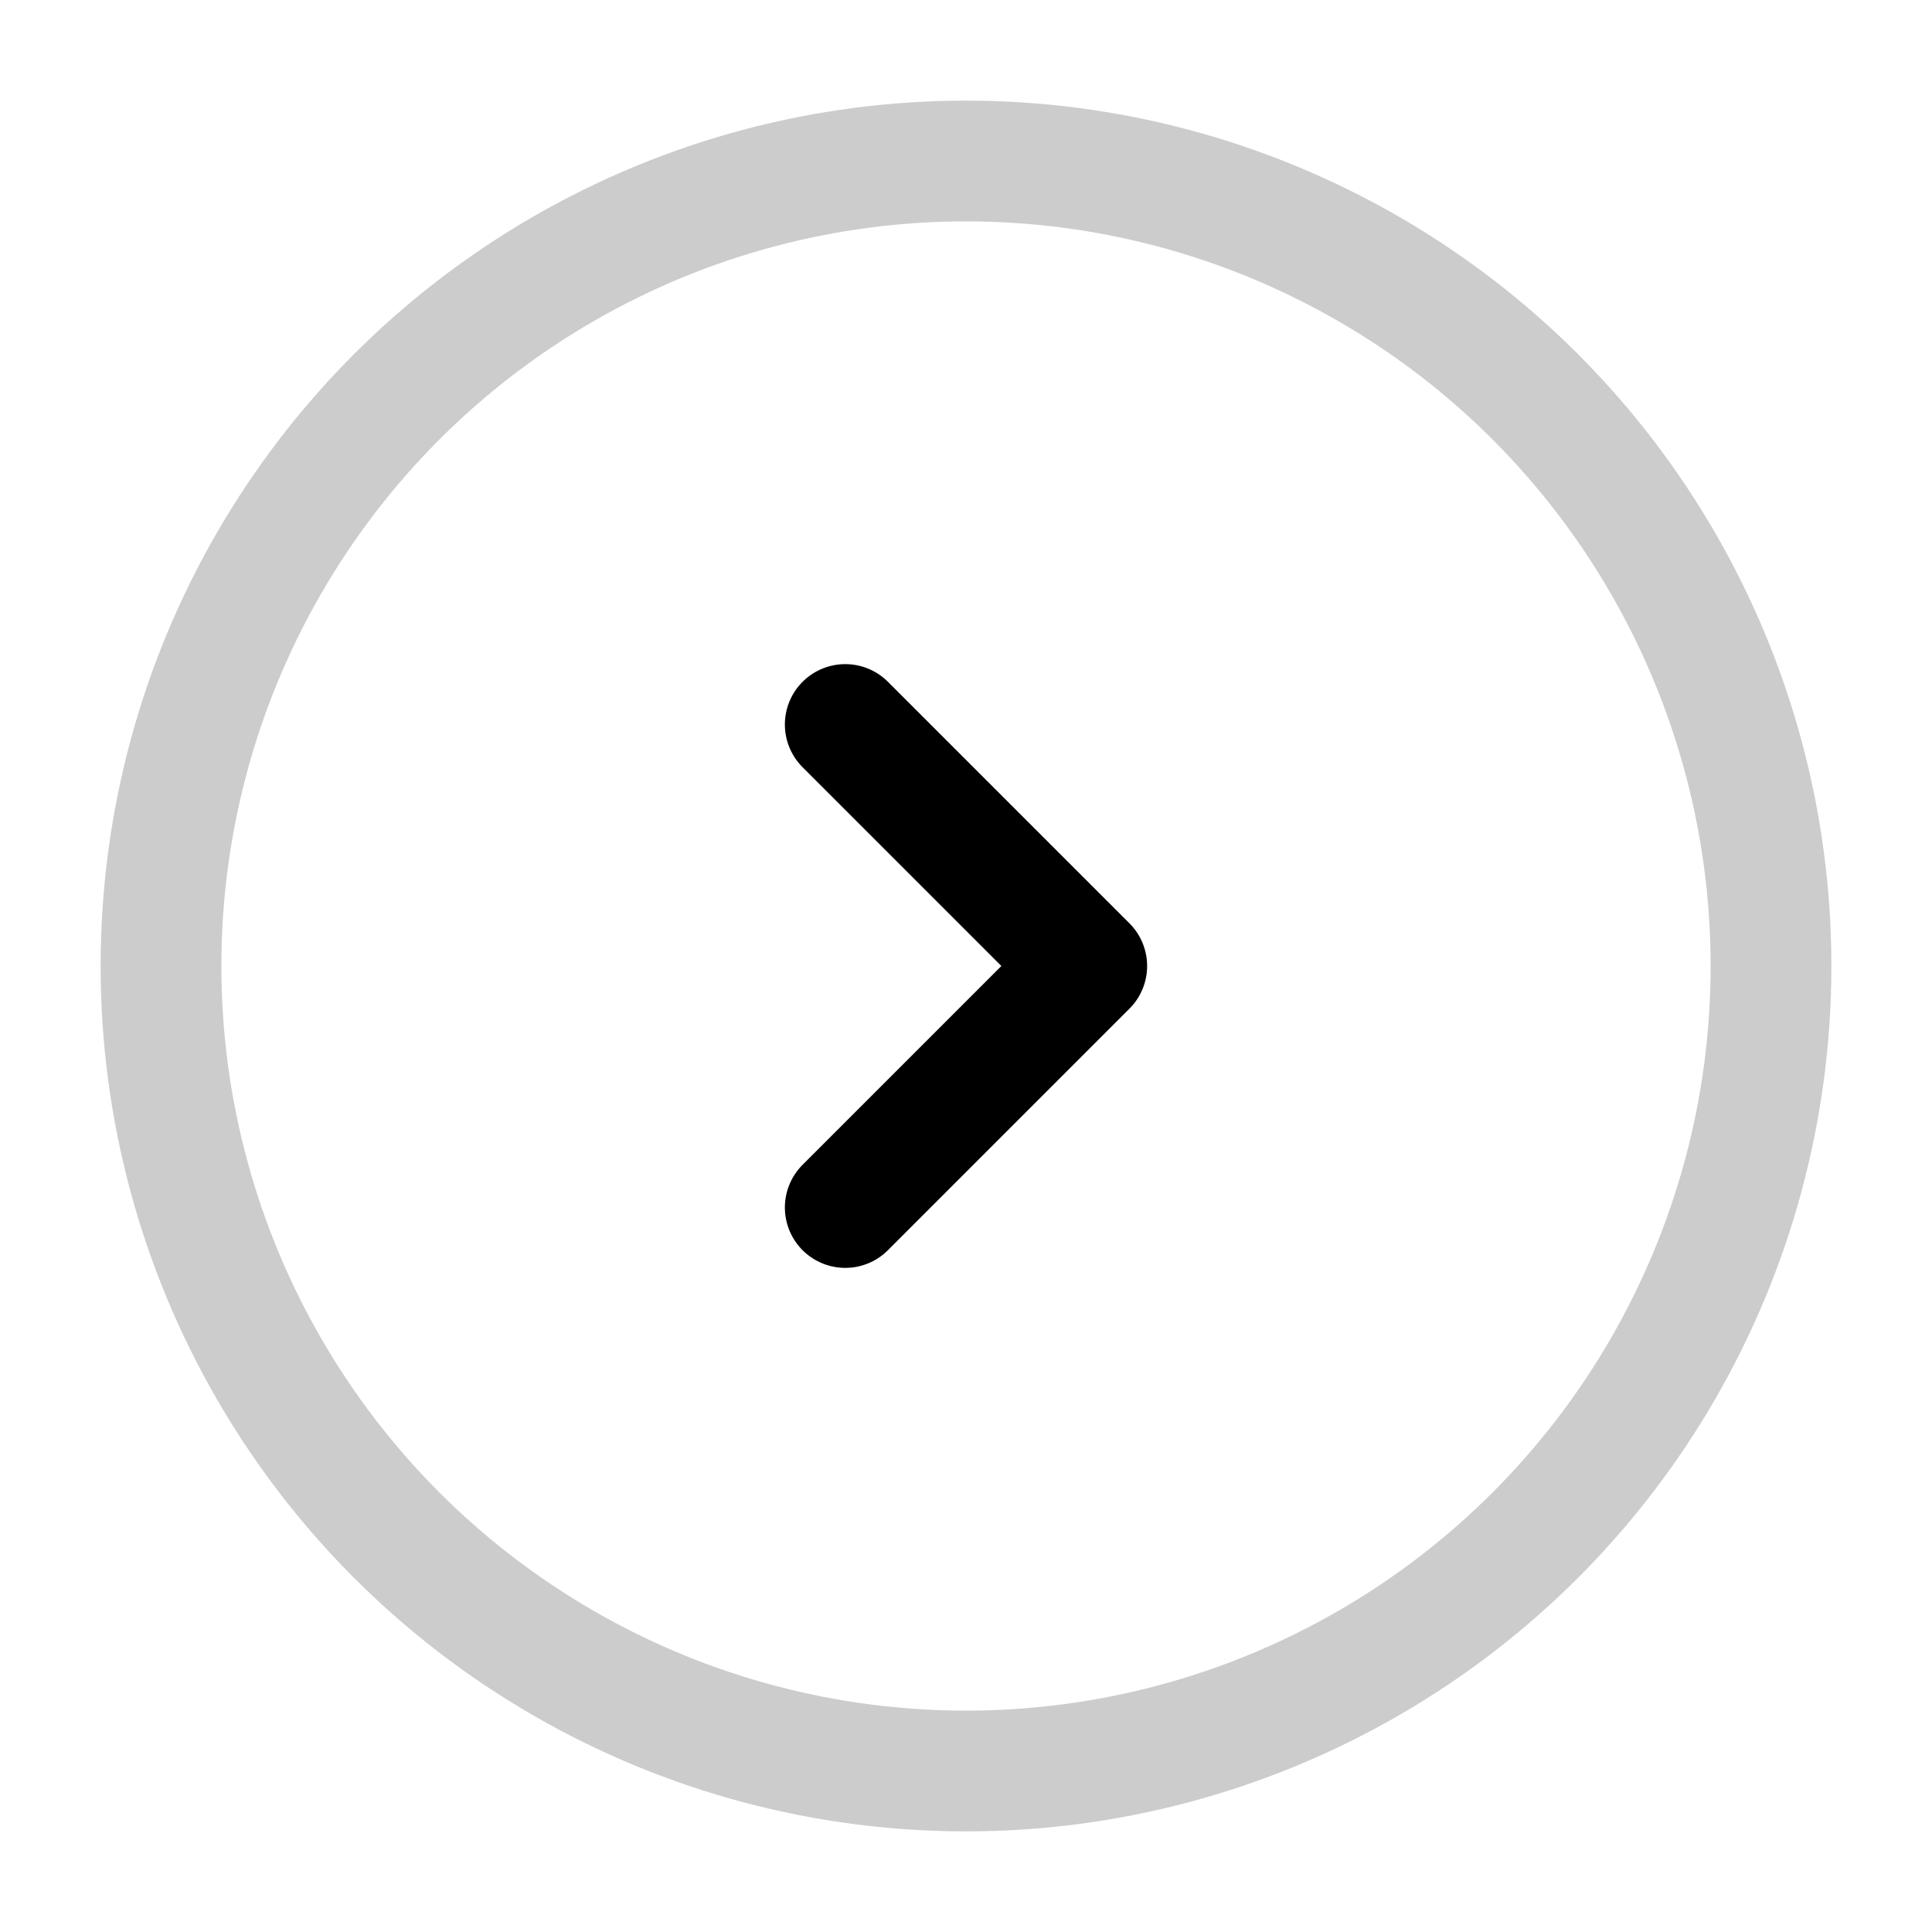<svg xmlns="http://www.w3.org/2000/svg" width="16" height="16" viewBox="0 0 24 24"><g fill="none" stroke="currentColor" stroke-width="1.5"><circle cx="12" cy="12" r="10" opacity="0.2"></circle><path stroke-linecap="round" stroke-linejoin="round" d="m10.5 9l3 3l-3 3"></path></g></svg>